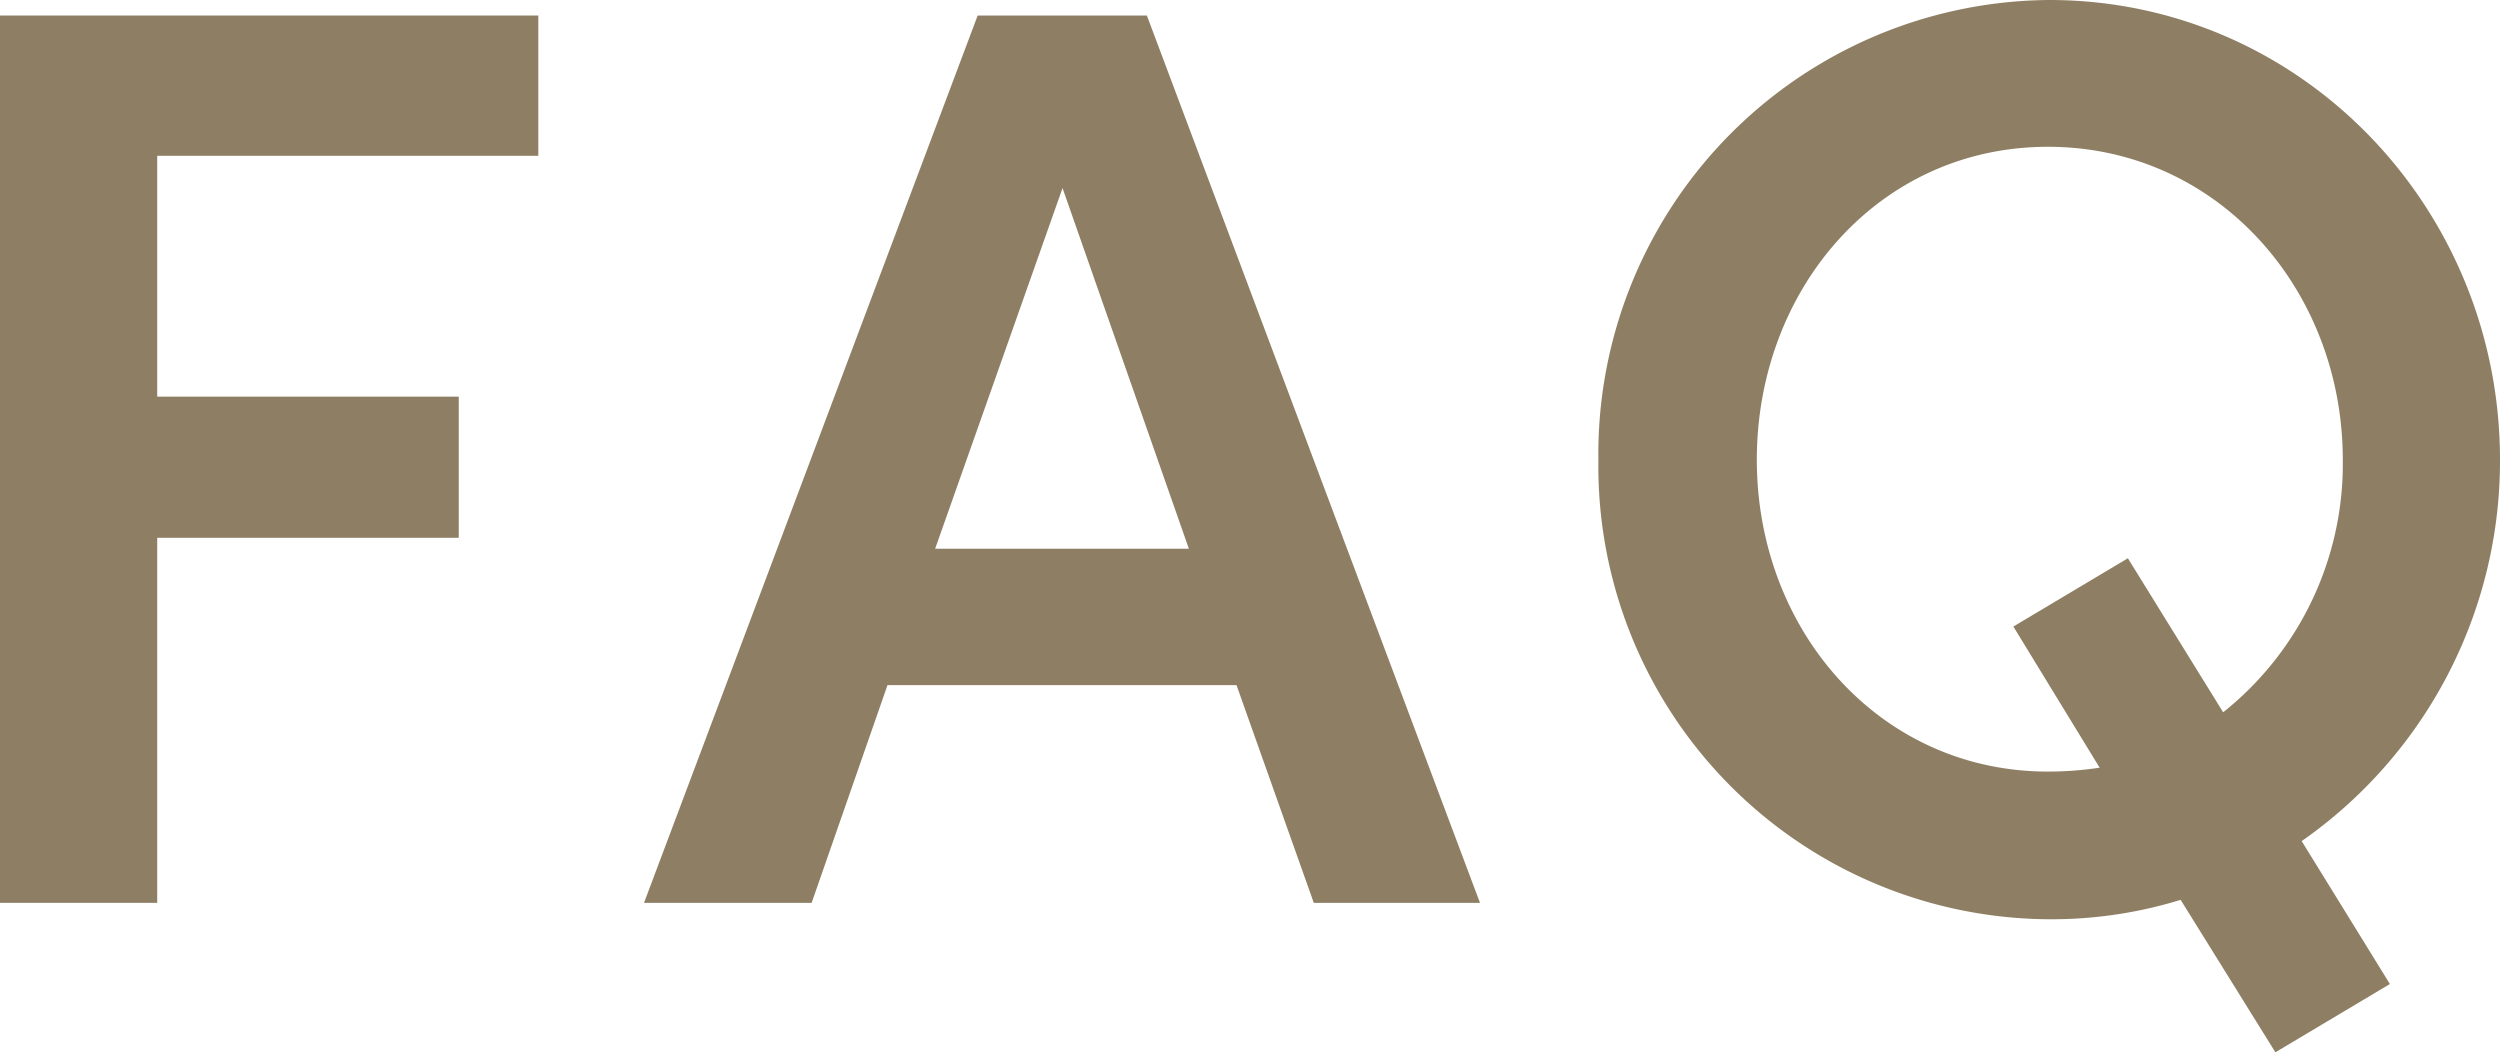 <svg xmlns="http://www.w3.org/2000/svg" viewBox="0 0 141.69 59.64"><defs><style>.cls-1{fill:#8e7f64;}</style></defs><g id="レイヤー_2" data-name="レイヤー 2"><g id="レイヤー_1-2" data-name="レイヤー 1"><path class="cls-1" d="M30.51,8.83H8.91V22.48H26v8H8.91V51.17H0V.88H30.51Z"/><path class="cls-1" d="M74.46,51.17,70.08,38.83H50.3L46,51.17H36.5L55.41.88H65L83.88,51.17ZM53,31.1H67.38L60.22,10.66Z"/><path class="cls-1" d="M130.45,47.67l5,8.1-6.49,3.87L123.59,51a24.86,24.86,0,0,1-7.45,1.1,25.68,25.68,0,0,1-25.55-26A25.74,25.74,0,0,1,116.14,0c14.31,0,25.55,11.83,25.55,26.06A26.27,26.27,0,0,1,130.45,47.67ZM119,43.51l-4.89-8,6.49-3.87L126,40.37a18,18,0,0,0,6.78-14.31c0-9.64-7.08-17.74-16.71-17.74s-16.5,8.1-16.5,17.74,6.94,17.67,16.5,17.67A19.75,19.75,0,0,0,119,43.51Z"/></g></g></svg>